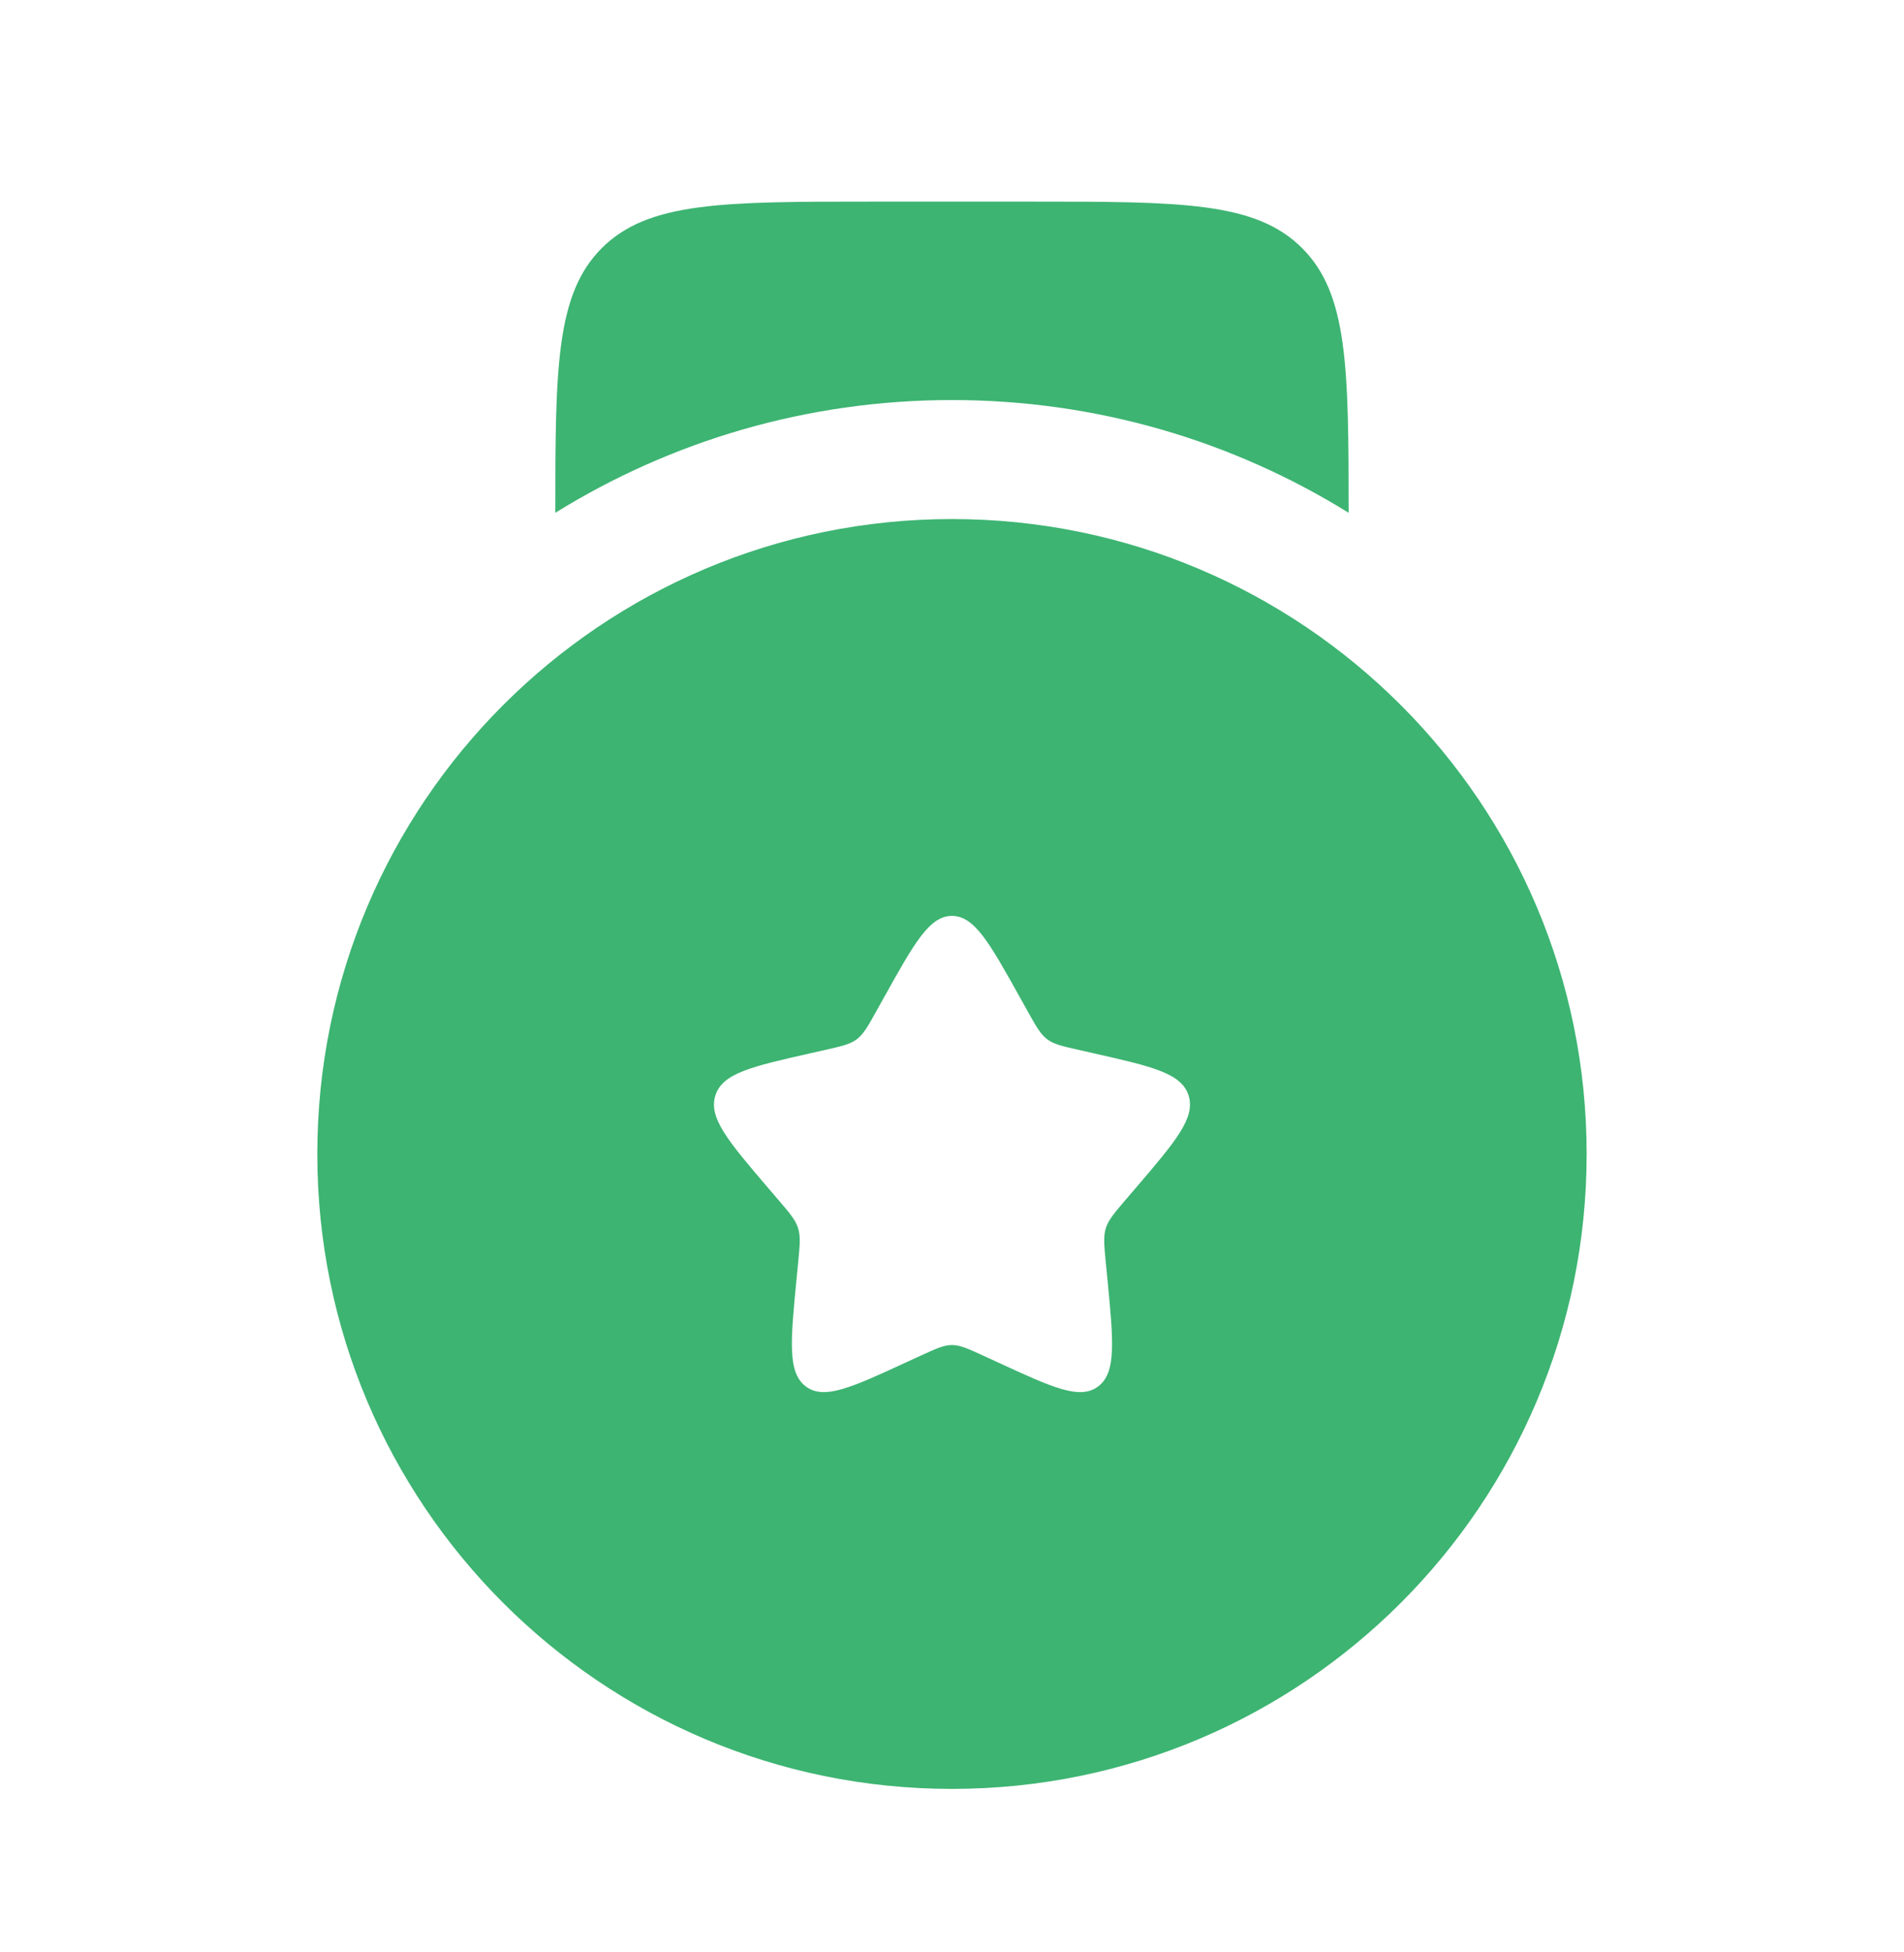 <svg width="40" height="41" viewBox="0 0 40 41" fill="none" xmlns="http://www.w3.org/2000/svg">
<path fill-rule="evenodd" clip-rule="evenodd" d="M19.999 37.567C27.363 37.567 33.333 31.598 33.333 24.234C33.333 16.87 27.363 10.9 19.999 10.9C12.636 10.9 6.666 16.87 6.666 24.234C6.666 31.598 12.636 37.567 19.999 37.567ZM19.999 19.234C19.526 19.234 19.209 19.802 18.576 20.938L18.412 21.232C18.232 21.555 18.142 21.716 18.002 21.823C17.861 21.929 17.687 21.969 17.337 22.048L17.019 22.12C15.789 22.398 15.174 22.537 15.028 23.008C14.882 23.478 15.301 23.968 16.139 24.949L16.356 25.202C16.595 25.481 16.714 25.62 16.767 25.793C16.821 25.965 16.803 26.151 16.767 26.523L16.734 26.861C16.607 28.169 16.544 28.823 16.927 29.114C17.31 29.405 17.886 29.14 19.037 28.609L19.335 28.472C19.662 28.322 19.826 28.246 19.999 28.246C20.173 28.246 20.336 28.322 20.664 28.472L20.962 28.609C22.113 29.14 22.689 29.405 23.072 29.114C23.455 28.823 23.391 28.169 23.265 26.861L23.232 26.523C23.196 26.151 23.178 25.965 23.231 25.793C23.285 25.62 23.404 25.481 23.642 25.202L23.859 24.949C24.698 23.968 25.117 23.478 24.971 23.008C24.824 22.537 24.209 22.398 22.98 22.12L22.661 22.048C22.312 21.969 22.137 21.929 21.997 21.823C21.857 21.716 21.767 21.555 21.587 21.232L21.423 20.938C20.789 19.802 20.473 19.234 19.999 19.234Z" fill="#3DB472"/>
<path d="M18.333 4.234H21.666C24.809 4.234 26.38 4.234 27.356 5.211C28.319 6.173 28.332 7.714 28.333 10.769C25.912 9.268 23.057 8.401 19.999 8.401C16.942 8.401 14.086 9.268 11.666 10.769C11.666 7.714 11.68 6.173 12.642 5.211C13.619 4.234 15.19 4.234 18.333 4.234Z" fill="#3DB472"/>
</svg>
